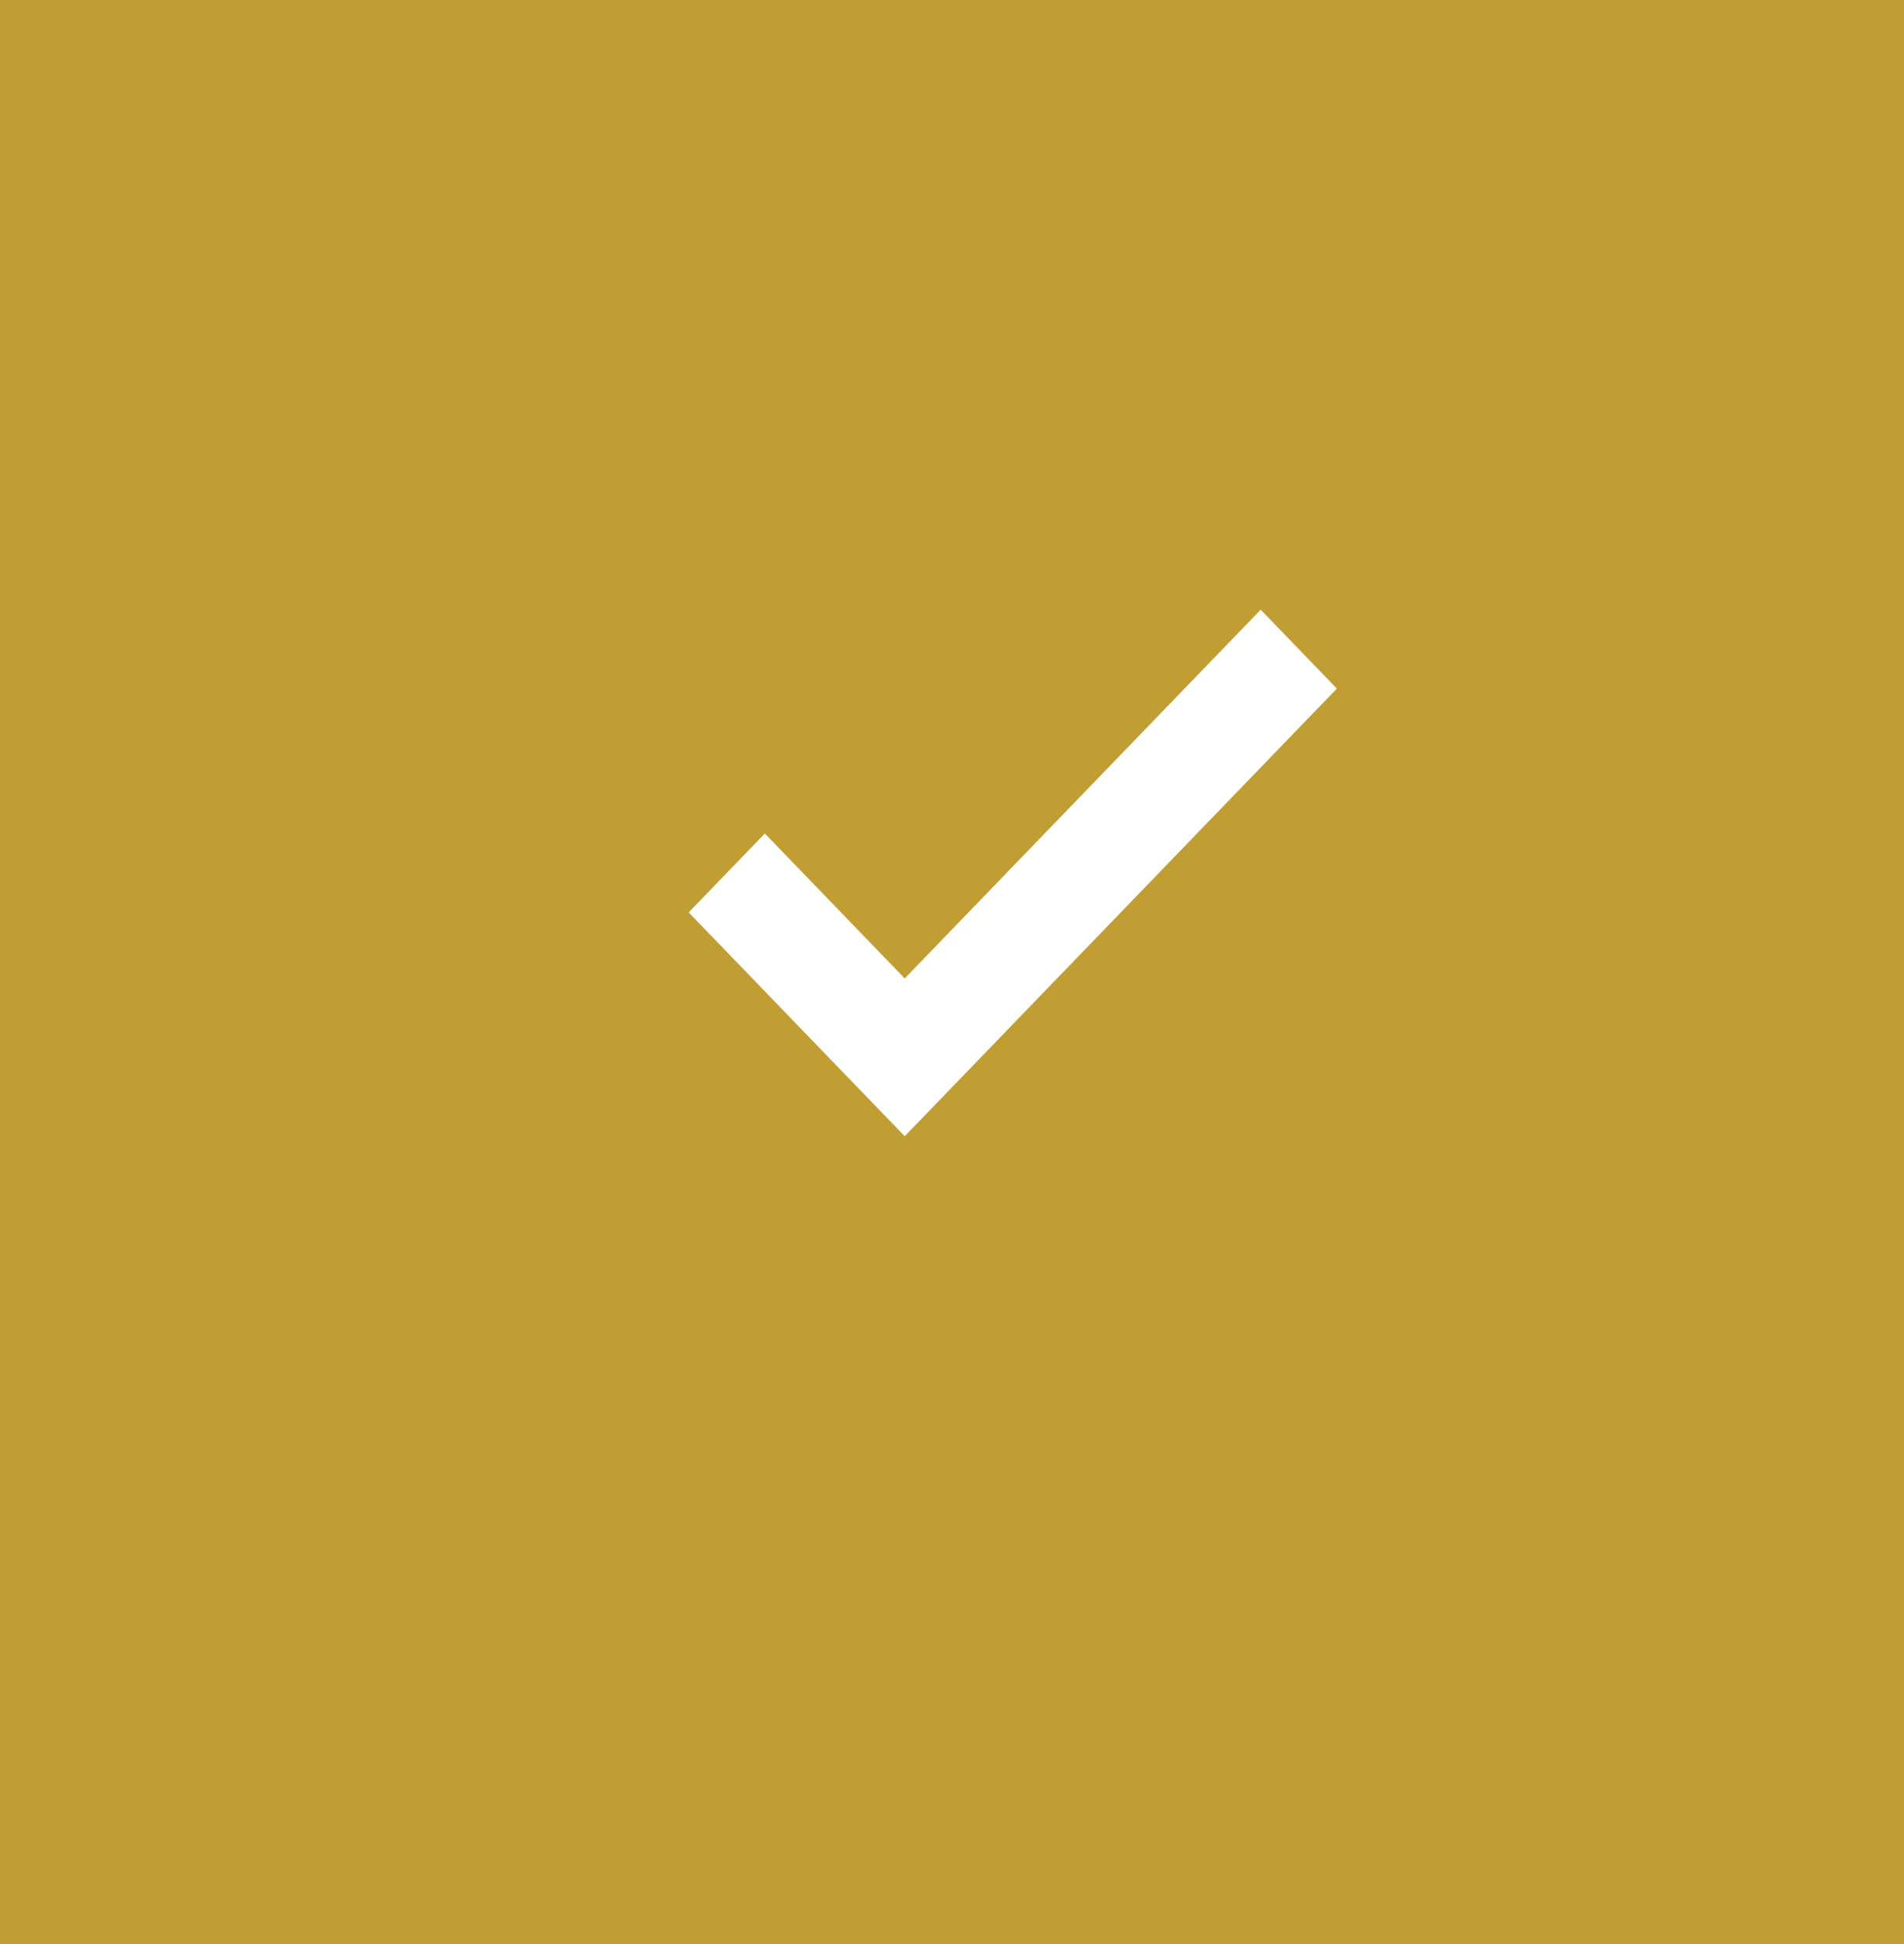 <?xml version="1.0" encoding="utf-8"?>
<svg xmlns="http://www.w3.org/2000/svg" fill="none" height="100%" overflow="visible" preserveAspectRatio="none" style="display: block;" viewBox="0 0 47 48" width="100%">
<g id="Group 7">
<rect fill="#C19E34" height="48" id="Rectangle 21" width="47"/>
<g id="carbon:security">
<path d="M22.333 24.157L18.88 20.579L17 22.527L22.333 28.053L33 17.001L31.12 15.053L22.333 24.157Z" fill="white" id="Vector"/>
</g>
</g>
</svg>